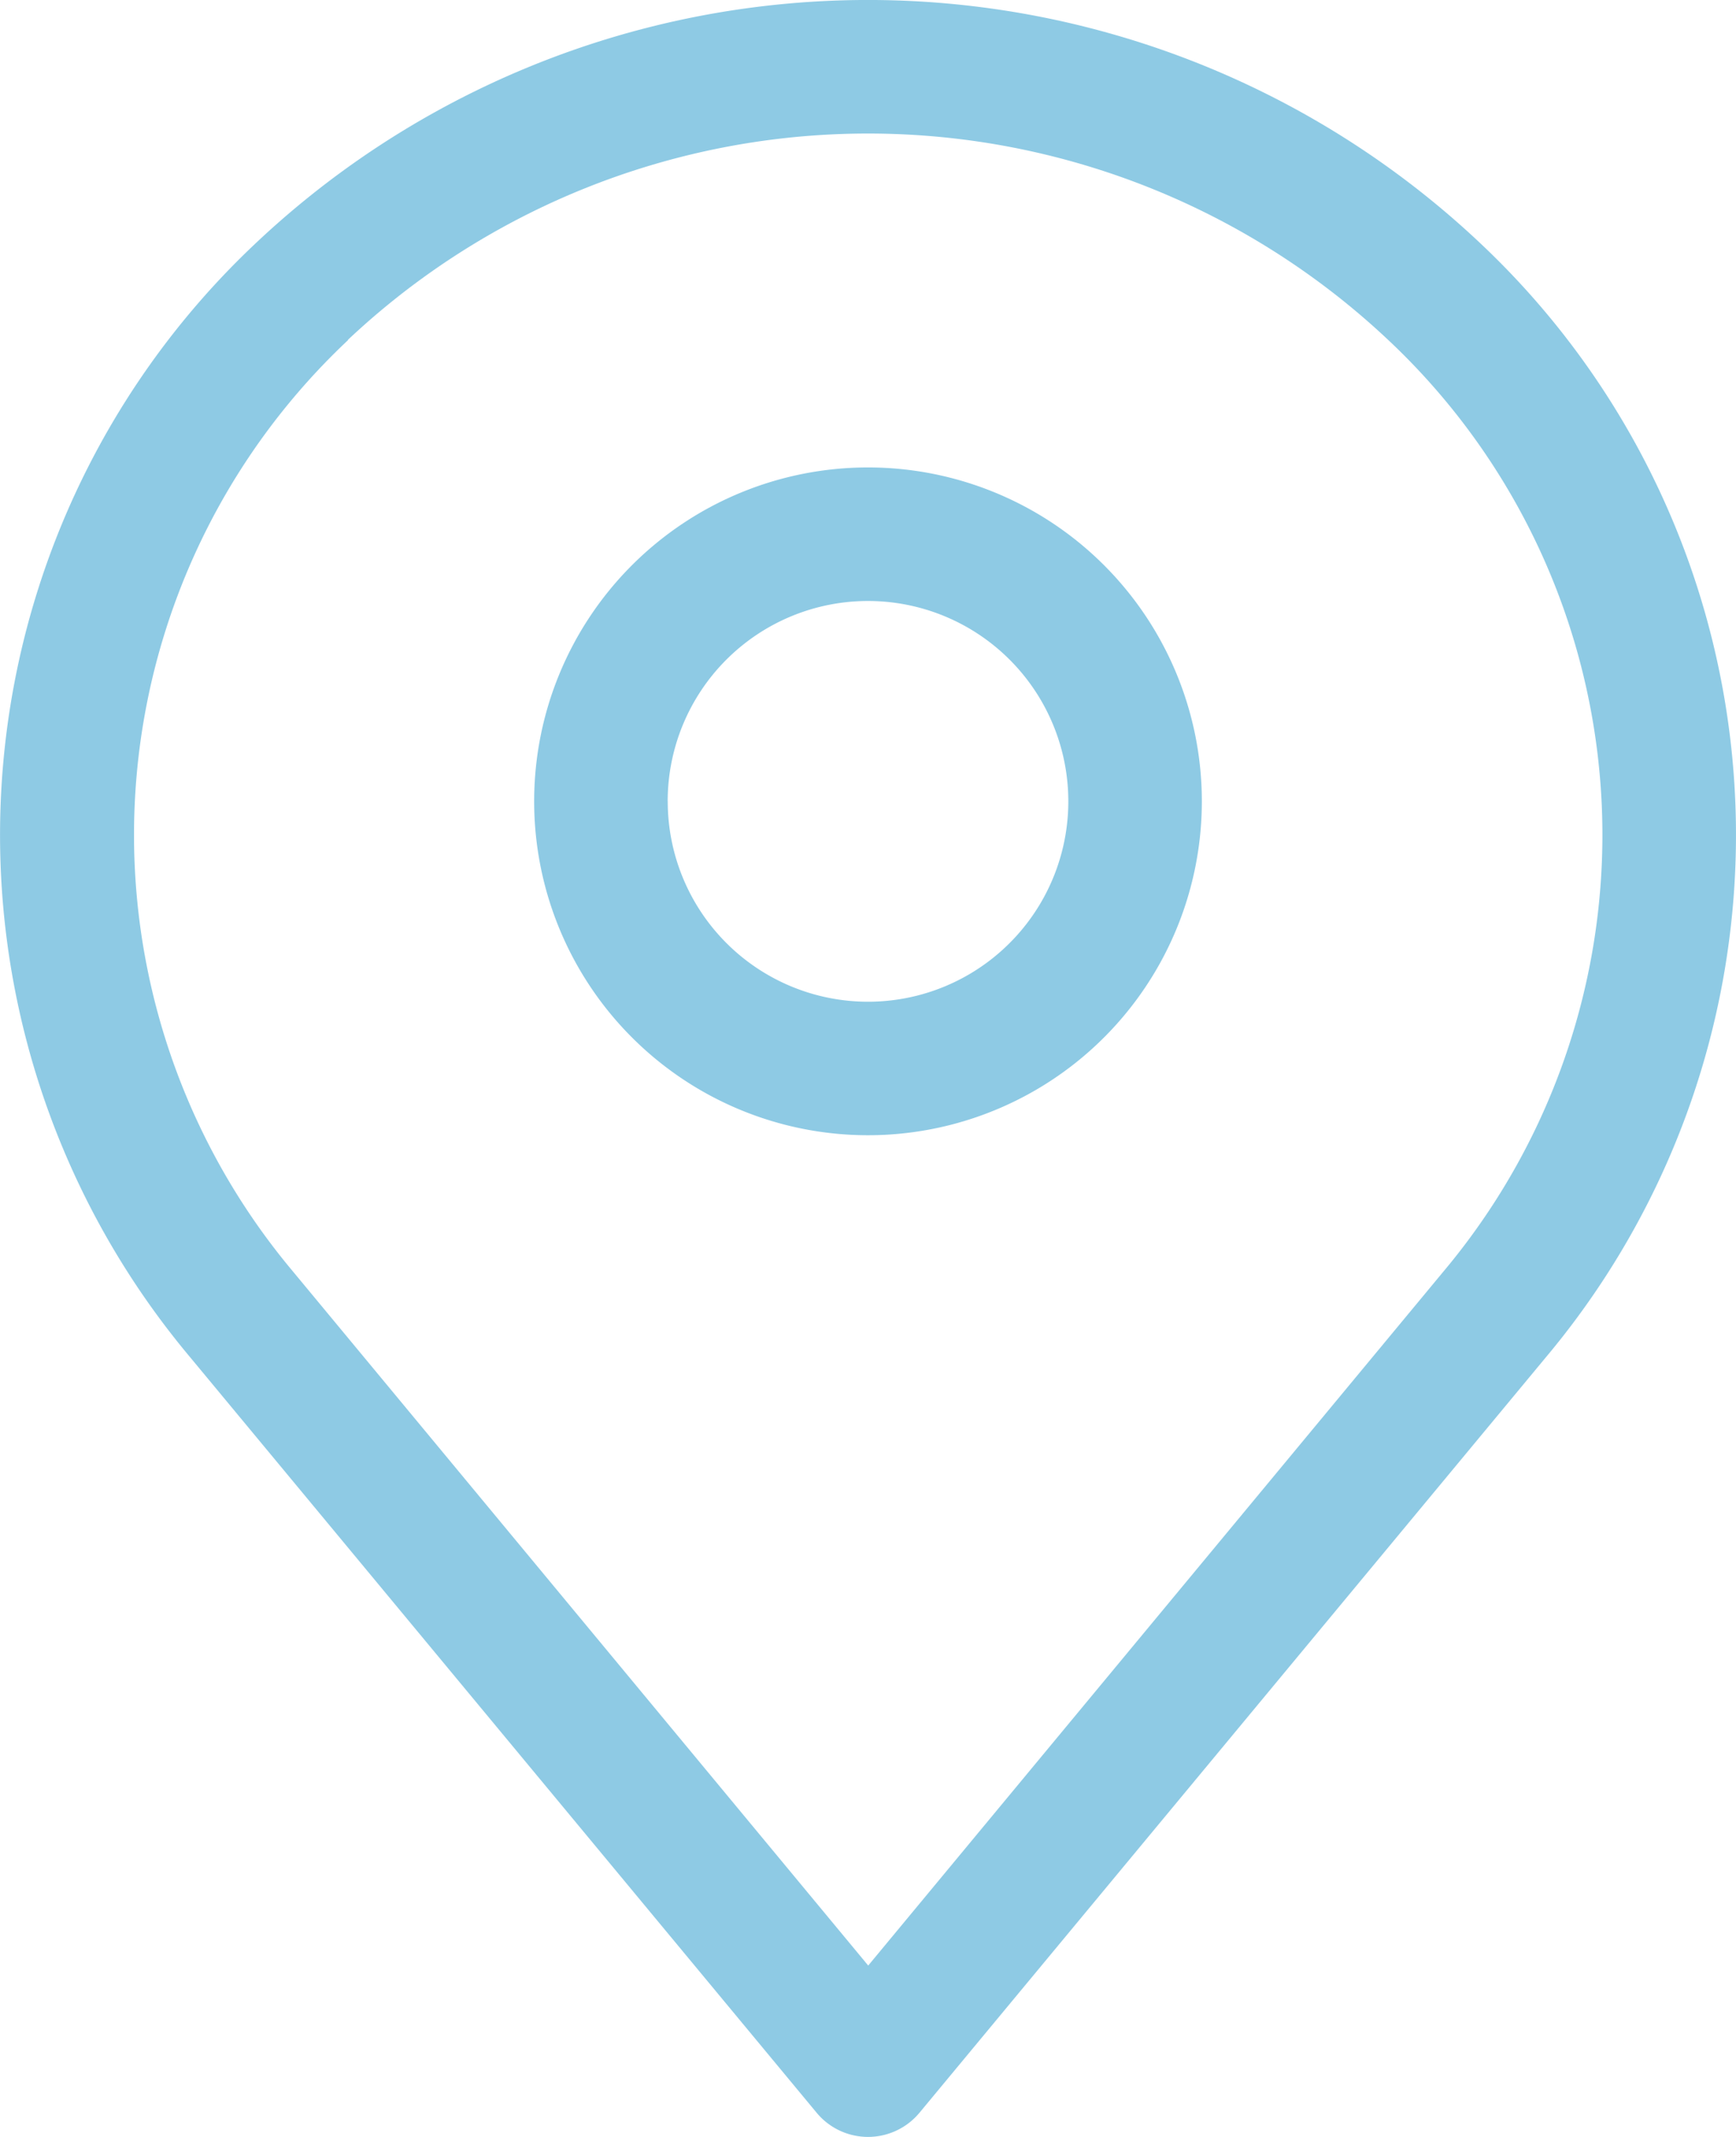 <svg xmlns="http://www.w3.org/2000/svg" width="32.282" height="39.732" viewBox="0 0 32.282 39.732">
  <path id="Path_367" data-name="Path 367" d="M-553.96-71.469a16.593,16.593,0,0,0-22.79,0,15.106,15.106,0,0,0-1.221,20.691l11.661,14.06a1.241,1.241,0,0,0,.956.449,1.243,1.243,0,0,0,.956-.449l11.66-14.06A15.106,15.106,0,0,0-553.96-71.469Zm-21.071,1.792a14.11,14.11,0,0,1,19.352,0,12.623,12.623,0,0,1,1.028,17.314l-10.7,12.908-10.7-12.908a12.623,12.623,0,0,1,1.028-17.314Zm5.951,8.576a3.725,3.725,0,0,1,3.725-3.725A3.725,3.725,0,0,1-561.63-61.1a3.725,3.725,0,0,1-3.725,3.725A3.725,3.725,0,0,1-569.079-61.1Zm3.725-6.208a6.208,6.208,0,0,0-6.208,6.208,6.208,6.208,0,0,0,6.208,6.208,6.208,6.208,0,0,0,6.208-6.208A6.208,6.208,0,0,0-565.354-67.309Z" transform="translate(581.496 76)" fill="#8ecae4" fill-rule="evenodd"/>
</svg>
